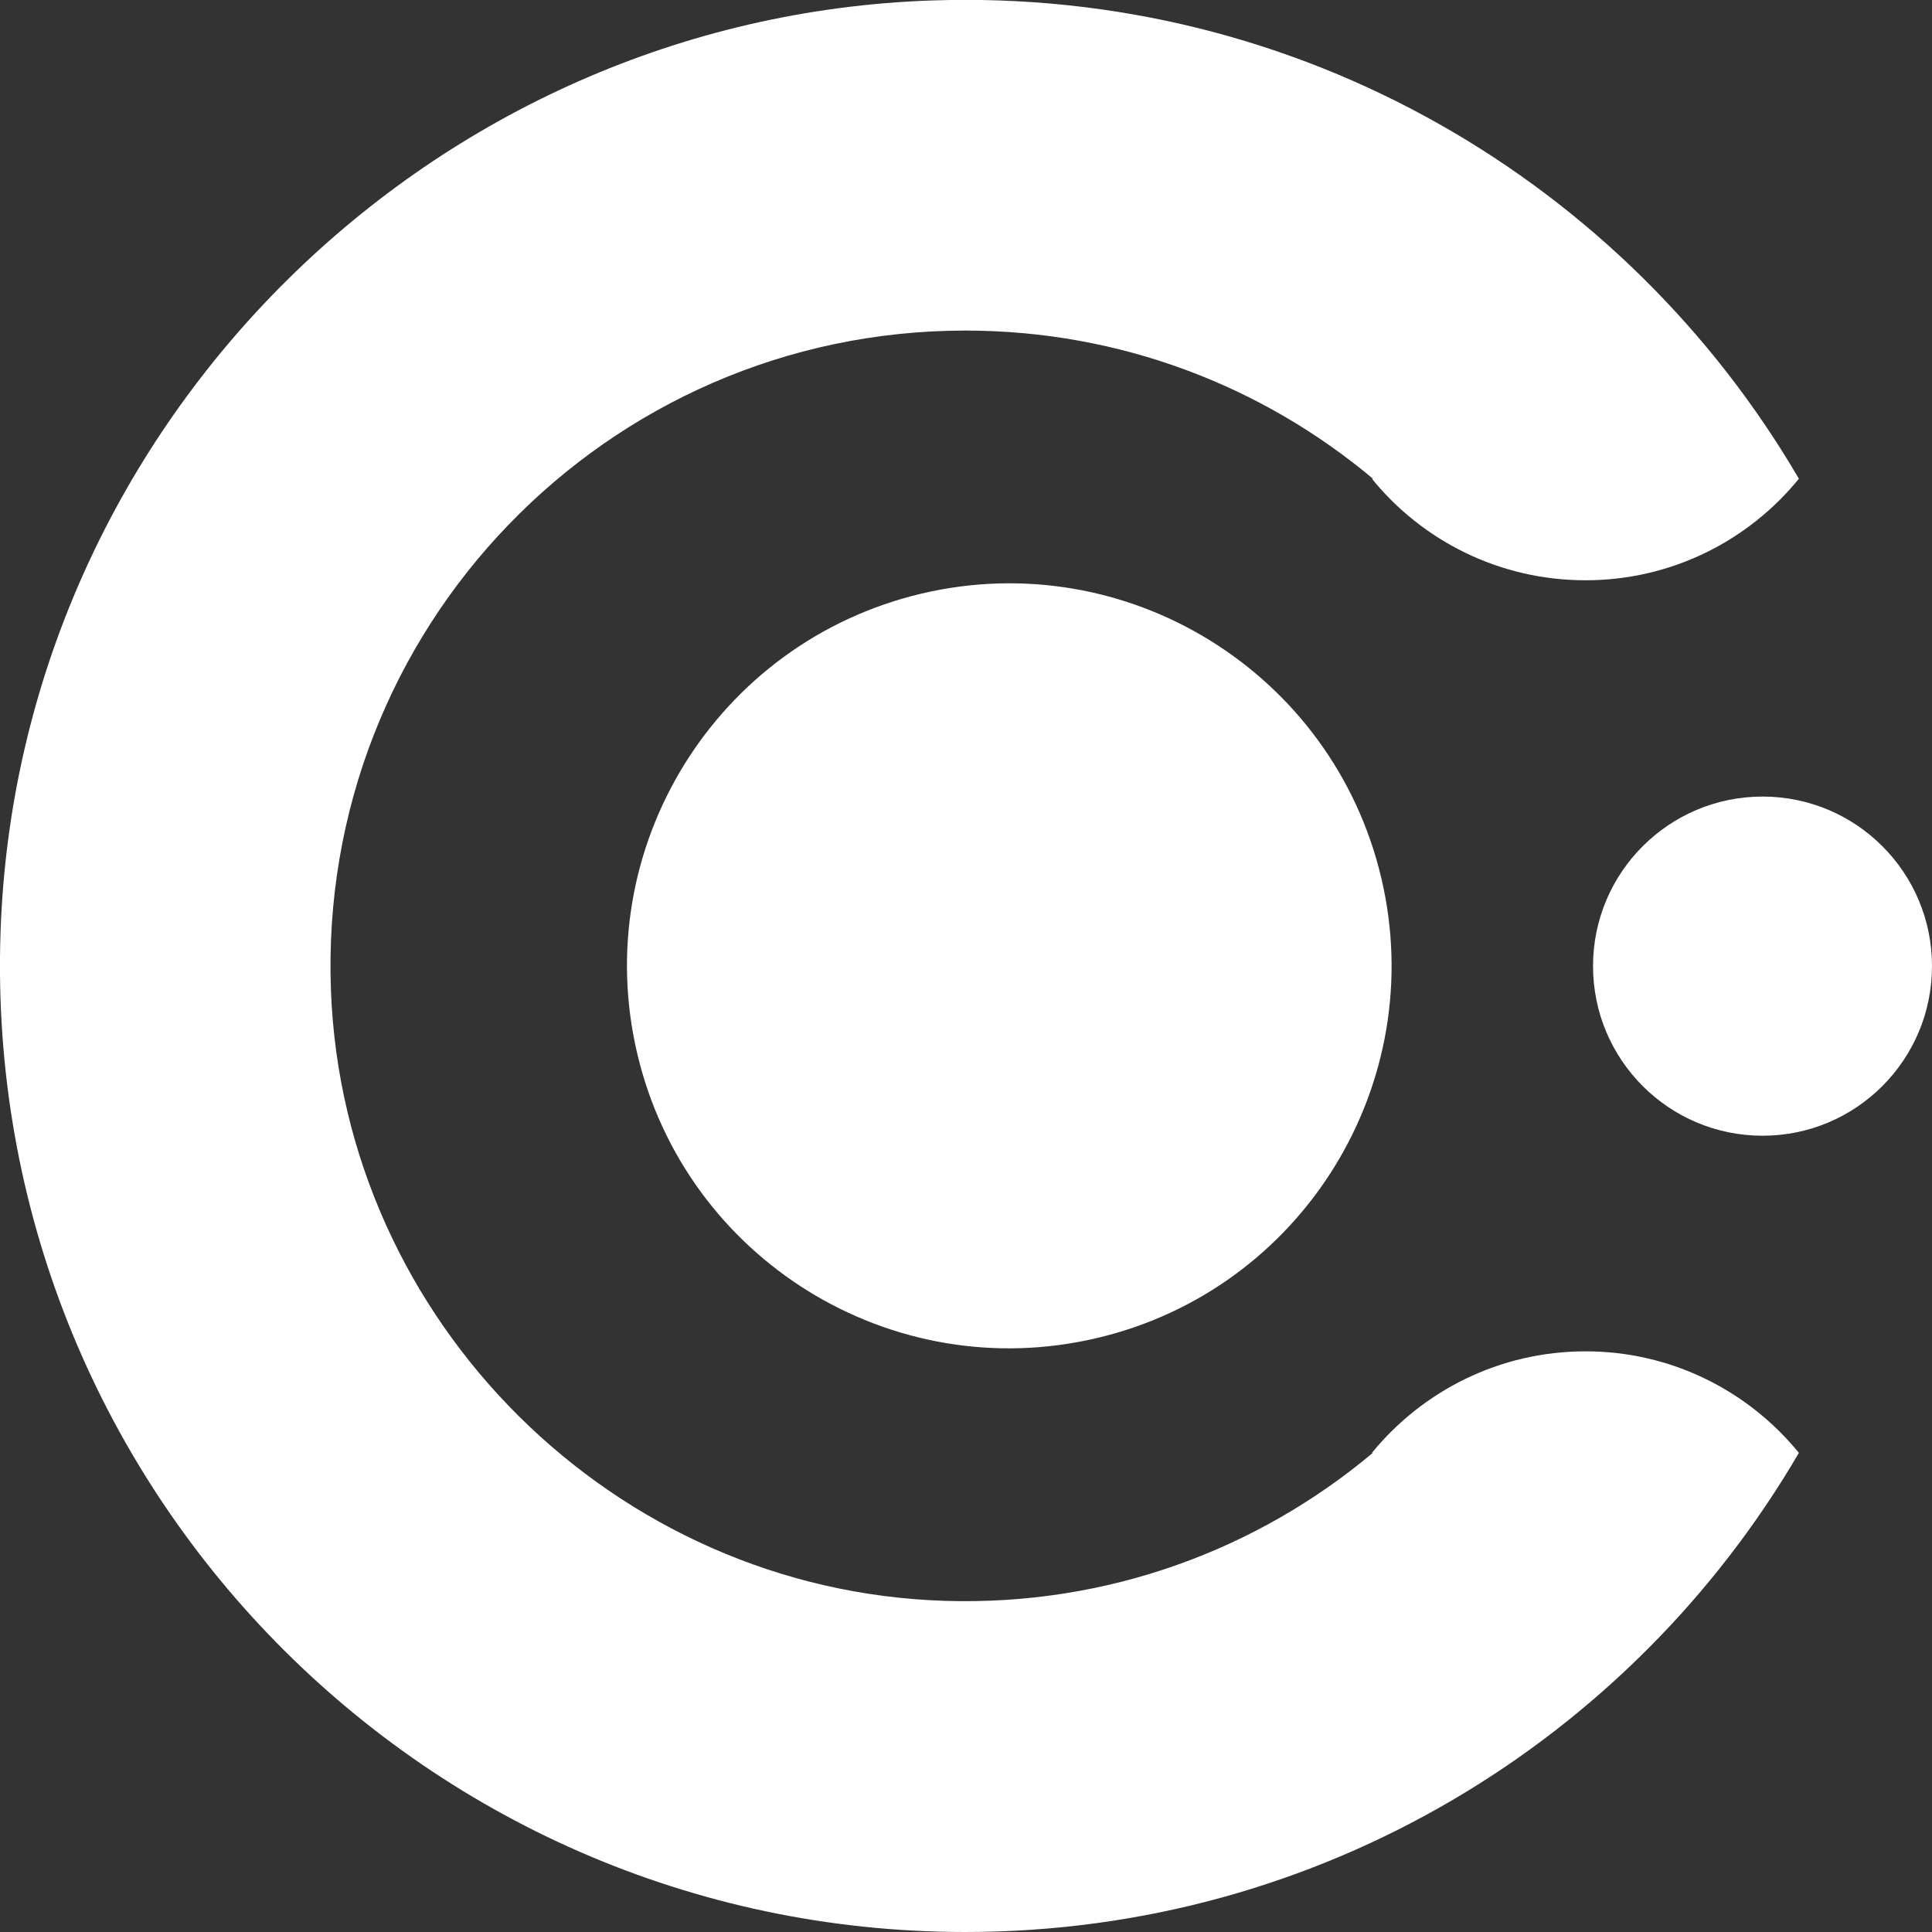<svg width="20" height="20" viewBox="0 0 20 20" fill="none" xmlns="http://www.w3.org/2000/svg">
<rect x="0" y="0" width="20" height="20" fill="#333333" stroke="none"/>
<path d="M18.622 15.04C18.099 14.399 17.305 13.989 16.413 13.989C15.522 13.989 14.726 14.399 14.202 15.04H14.211C13.021 16.039 11.469 16.625 9.782 16.572C6.358 16.465 3.556 13.681 3.426 10.255C3.284 6.506 6.28 3.422 9.993 3.422C11.601 3.422 13.072 3.999 14.213 4.956H14.202C14.724 5.598 15.522 6.007 16.413 6.007C17.305 6.007 18.101 5.596 18.622 4.956C16.835 1.896 13.466 -0.129 9.639 0.005C4.474 0.185 0.254 4.354 0.011 9.517C-0.259 15.258 4.316 20 9.993 20C13.676 20 16.89 18.006 18.622 15.04C18.625 15.042 18.625 15.042 18.622 15.04C18.625 15.04 18.625 15.04 18.622 15.04Z" fill="white"/>
<path d="M18.246 11.757C19.215 11.757 20 10.971 20 10.001C20 9.032 19.215 8.246 18.246 8.246C17.277 8.246 16.491 9.032 16.491 10.001C16.491 10.971 17.277 11.757 18.246 11.757Z" fill="white"/>
<path d="M11.357 13.851C13.484 13.349 14.801 11.216 14.299 9.088C13.796 6.961 11.665 5.643 9.539 6.145C7.412 6.648 6.095 8.78 6.597 10.908C7.099 13.036 9.23 14.354 11.357 13.851Z" fill="white"/>
</svg>
